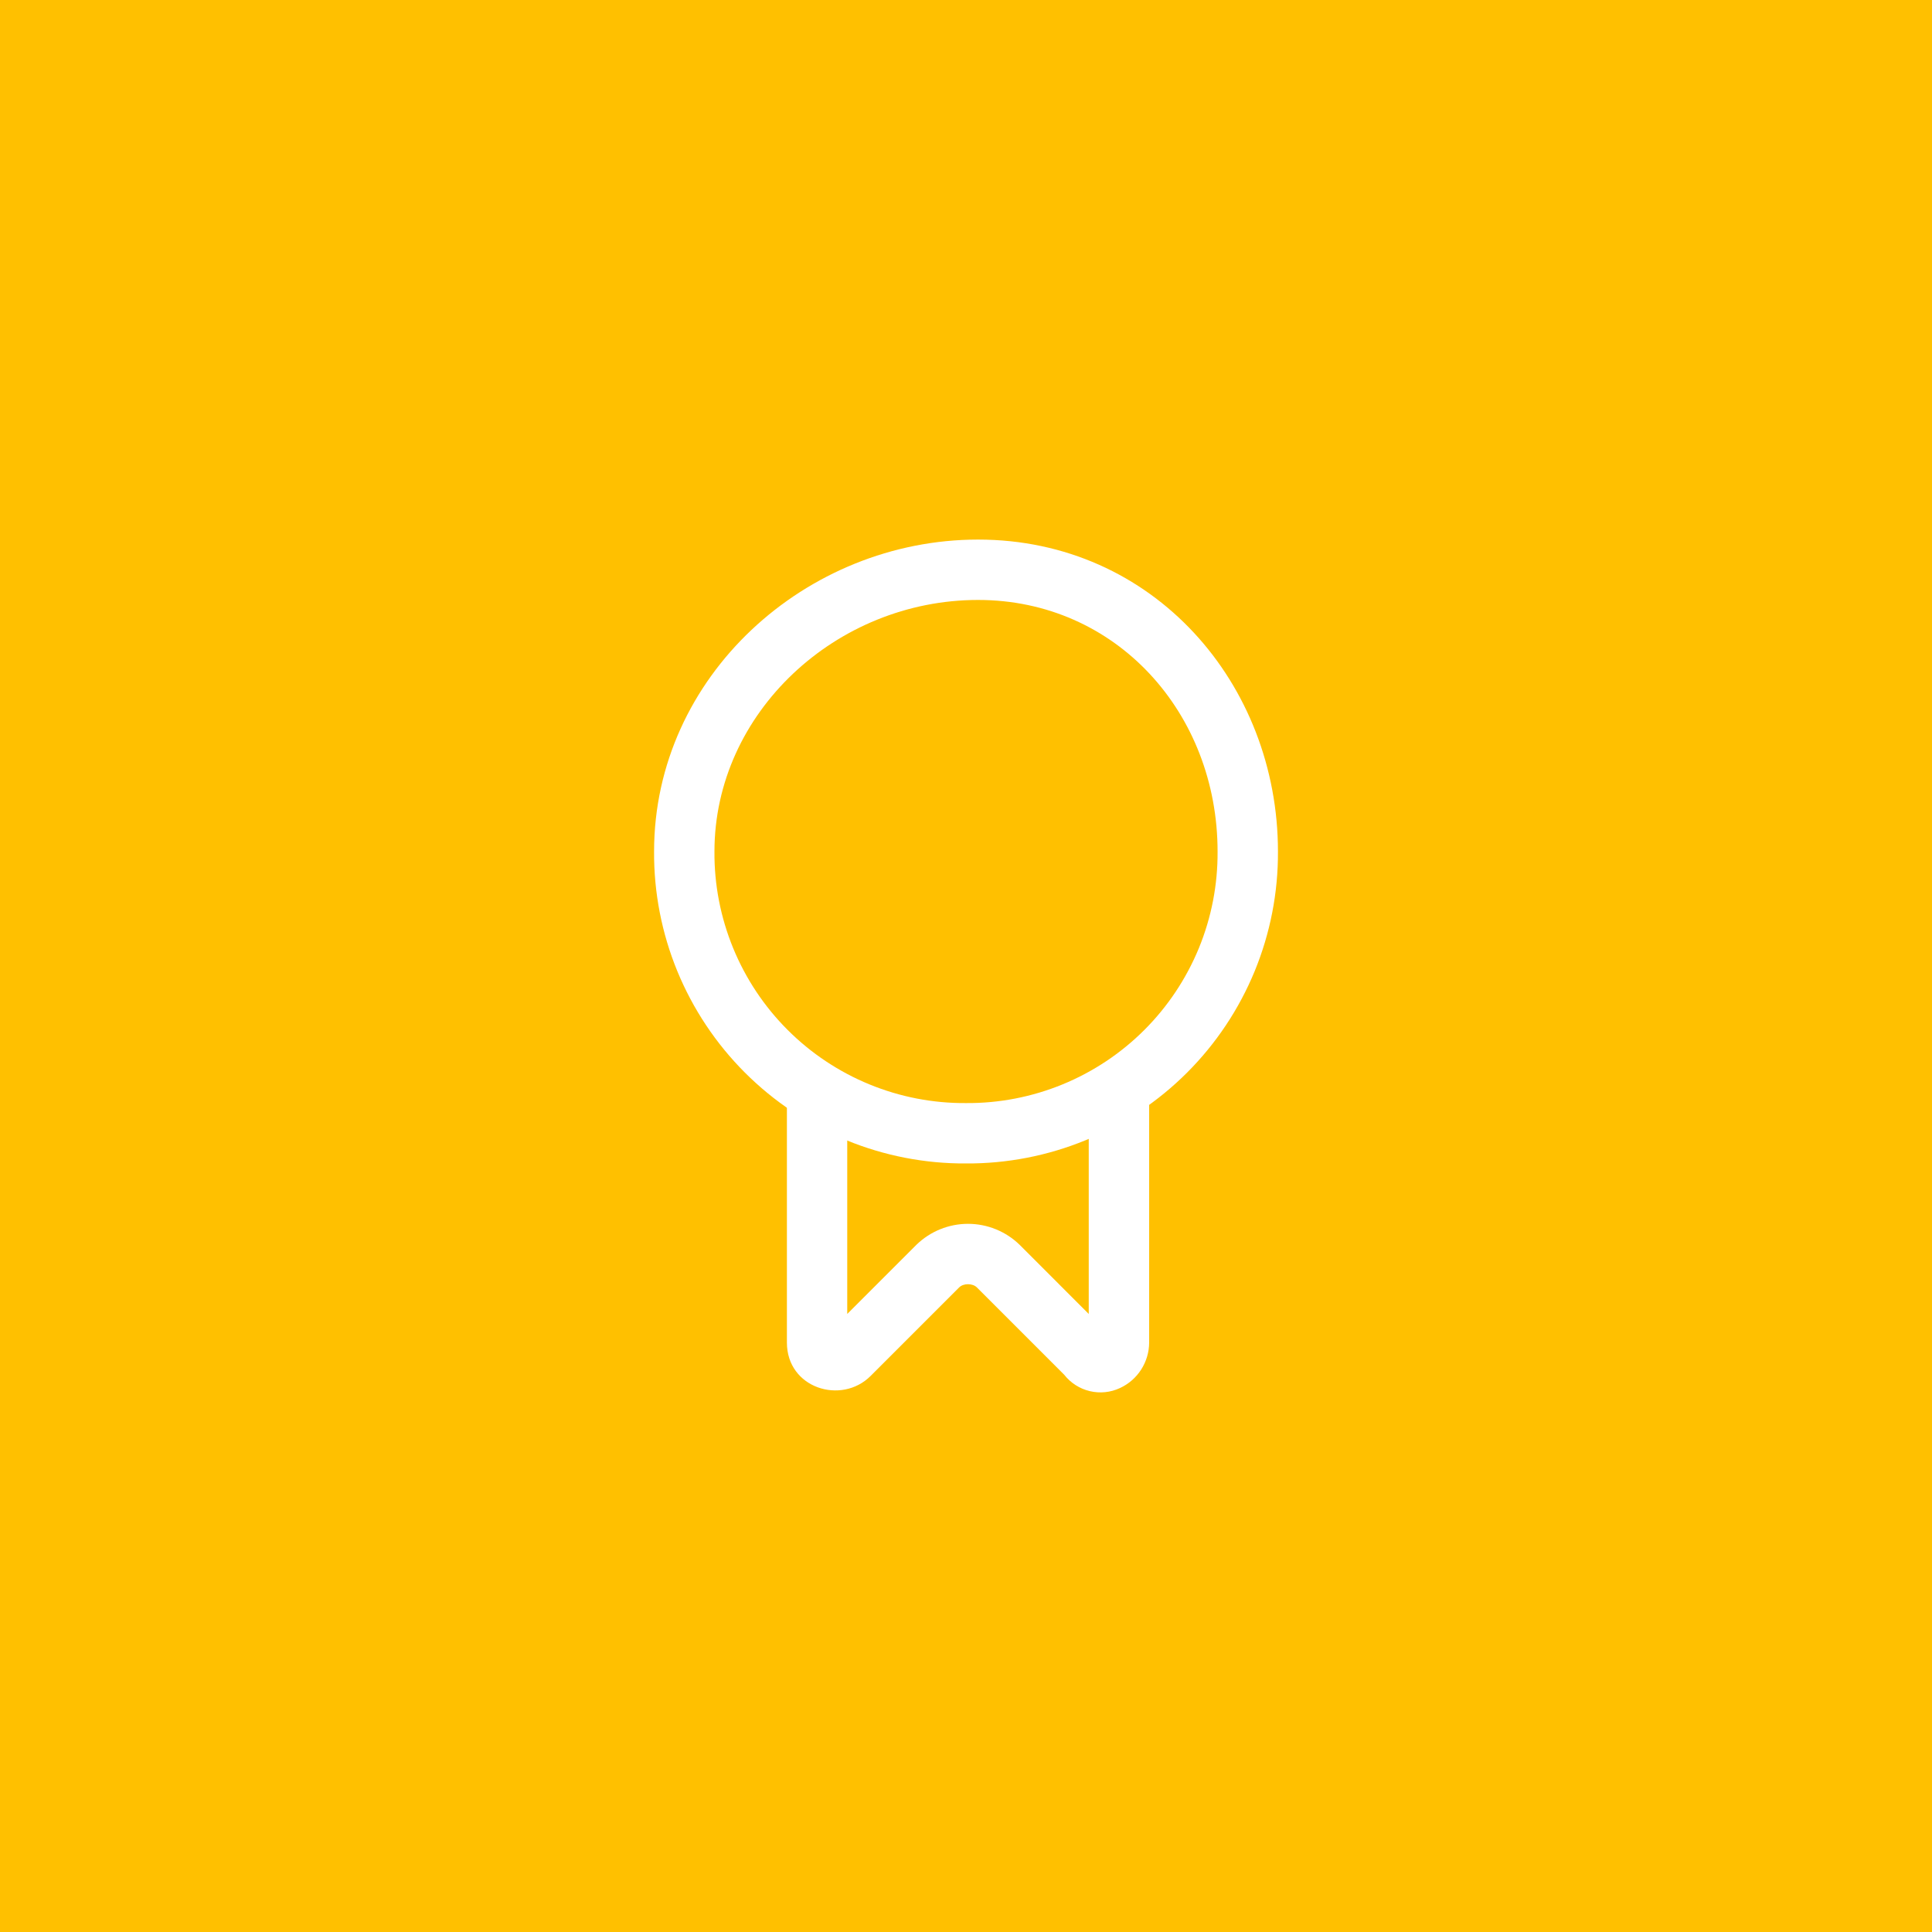 <?xml version="1.0" encoding="UTF-8"?> <svg xmlns="http://www.w3.org/2000/svg" width="60" height="60" viewBox="0 0 60 60" fill="none"><rect x="0" y="0" width="60" height="60" fill="#333333" stroke="none"/> <rect x="1" y="1" width="58" height="58" fill="#FFC000"></rect> <rect x="1" y="1" width="58" height="58" stroke="#FFC000" stroke-width="2"></rect> <path fill-rule="evenodd" clip-rule="evenodd" d="M30.375 18.632C25.966 18.632 22.188 22.137 22.188 26.445C22.18 27.473 22.378 28.492 22.768 29.443C23.158 30.394 23.733 31.258 24.46 31.985C25.187 32.712 26.051 33.287 27.002 33.677C27.953 34.067 28.972 34.265 30 34.257C31.028 34.265 32.047 34.067 32.998 33.677C33.949 33.287 34.813 32.712 35.54 31.985C36.267 31.258 36.842 30.394 37.233 29.443C37.623 28.492 37.82 27.473 37.813 26.445C37.813 22.149 34.67 18.632 30.375 18.632ZM20.313 26.445C20.313 21.001 25.034 16.757 30.375 16.757C35.829 16.757 39.688 21.24 39.688 26.445C39.695 27.719 39.449 28.982 38.965 30.161C38.48 31.339 37.767 32.41 36.866 33.311C35.965 34.212 34.894 34.925 33.716 35.41C32.537 35.894 31.274 36.14 30 36.132C28.726 36.14 27.463 35.894 26.285 35.41C25.106 34.925 24.035 34.212 23.134 33.311C22.233 32.41 21.52 31.339 21.035 30.161C20.551 28.982 20.305 27.719 20.313 26.445Z" fill="white"></path> <path fill-rule="evenodd" clip-rule="evenodd" d="M26.312 40.806V33.819H24.438V41.694C24.438 43.112 26.131 43.639 27.038 42.731L29.788 39.981C29.921 39.849 30.204 39.849 30.337 39.981L33.05 42.694C33.25 42.949 33.53 43.128 33.845 43.203C34.16 43.278 34.491 43.244 34.784 43.106C35.053 42.981 35.281 42.782 35.441 42.532C35.601 42.281 35.687 41.991 35.688 41.694V33.819H33.812V40.806L31.663 38.656C31.234 38.24 30.66 38.007 30.062 38.007C29.465 38.007 28.891 38.24 28.462 38.656L26.312 40.806Z" fill="white"></path> </svg> 
